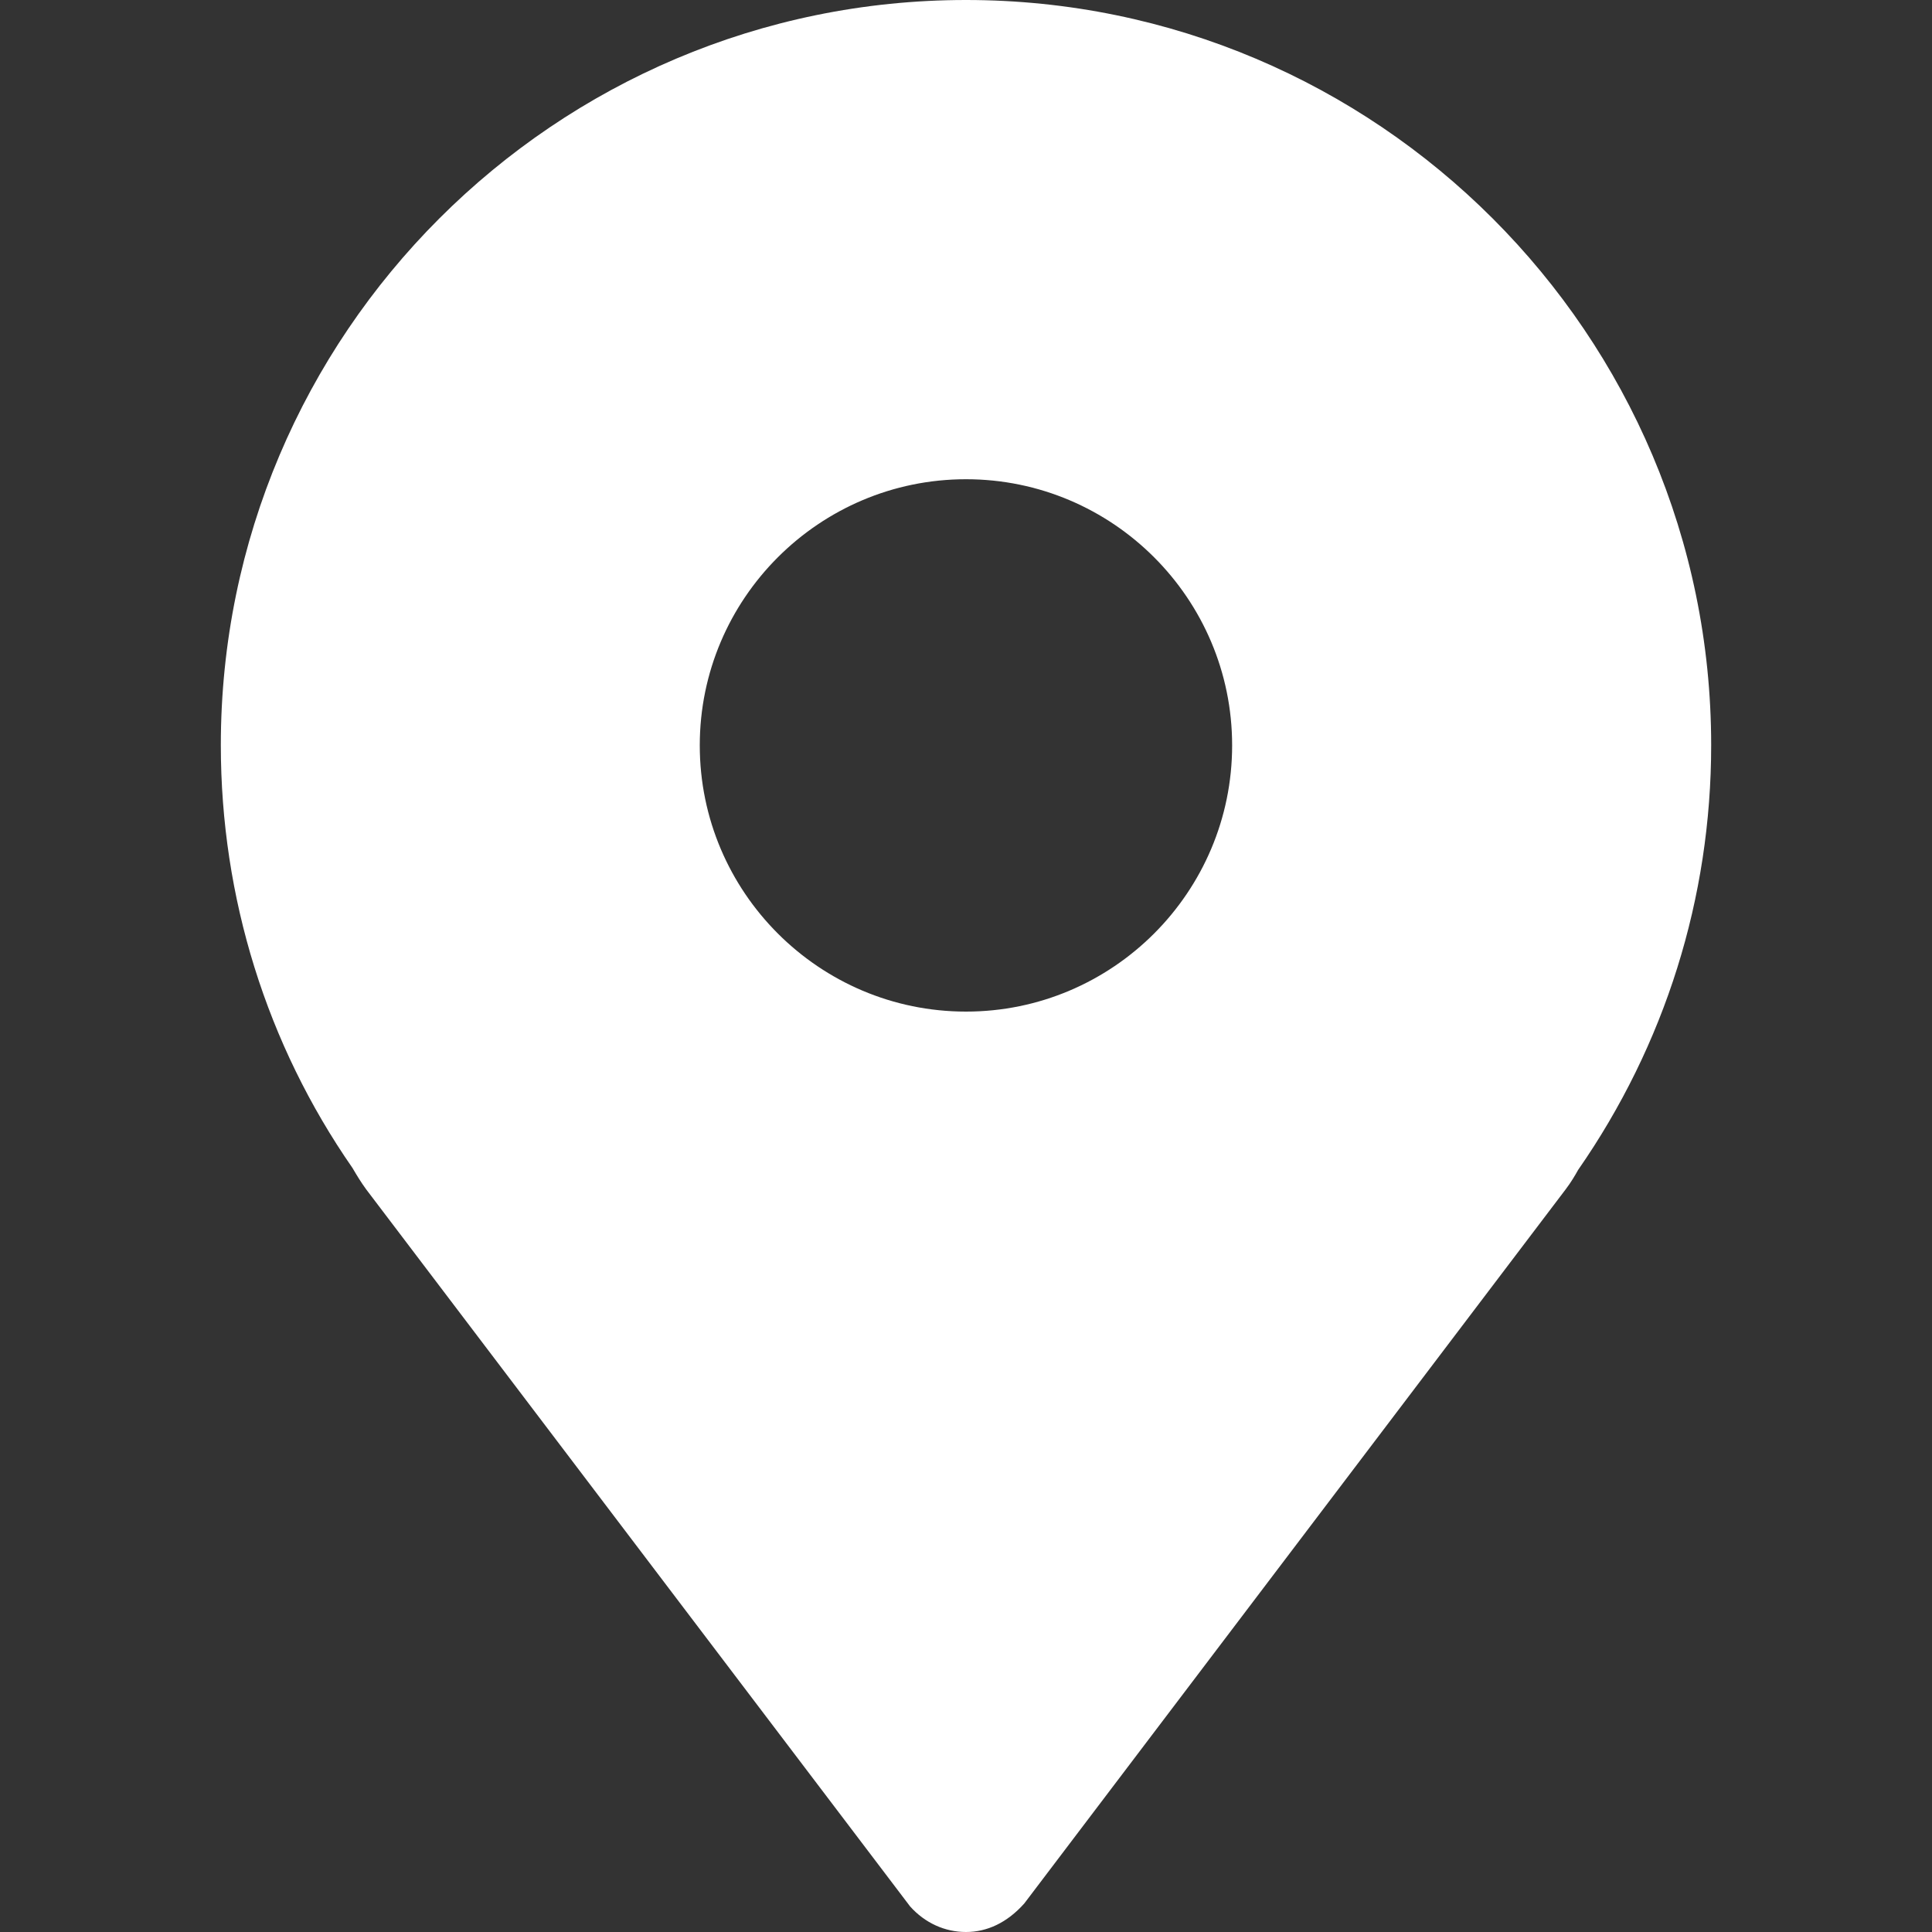 <svg width="20" height="20" viewBox="0 0 20 20" fill="none" xmlns="http://www.w3.org/2000/svg">
<rect x="0" y="0" width="20" height="20" fill="#333333" stroke="none"/>
<path d="M10 0C5.746 0 2.286 3.46 2.286 7.713C2.286 9.293 2.761 10.812 3.649 12.091C3.694 12.168 3.739 12.242 3.792 12.314L9.422 19.736C9.575 19.906 9.78 20 10 20C10.217 20 10.424 19.905 10.603 19.705L16.207 12.313C16.263 12.24 16.31 12.159 16.336 12.112C17.237 10.815 17.714 9.295 17.714 7.714C17.714 3.46 14.254 0 10 0ZM10 10.472C8.481 10.472 7.244 9.236 7.244 7.716C7.244 6.197 8.481 4.961 10 4.961C11.519 4.961 12.755 6.197 12.755 7.716C12.755 9.236 11.519 10.472 10 10.472Z" fill="white"/>
</svg>
